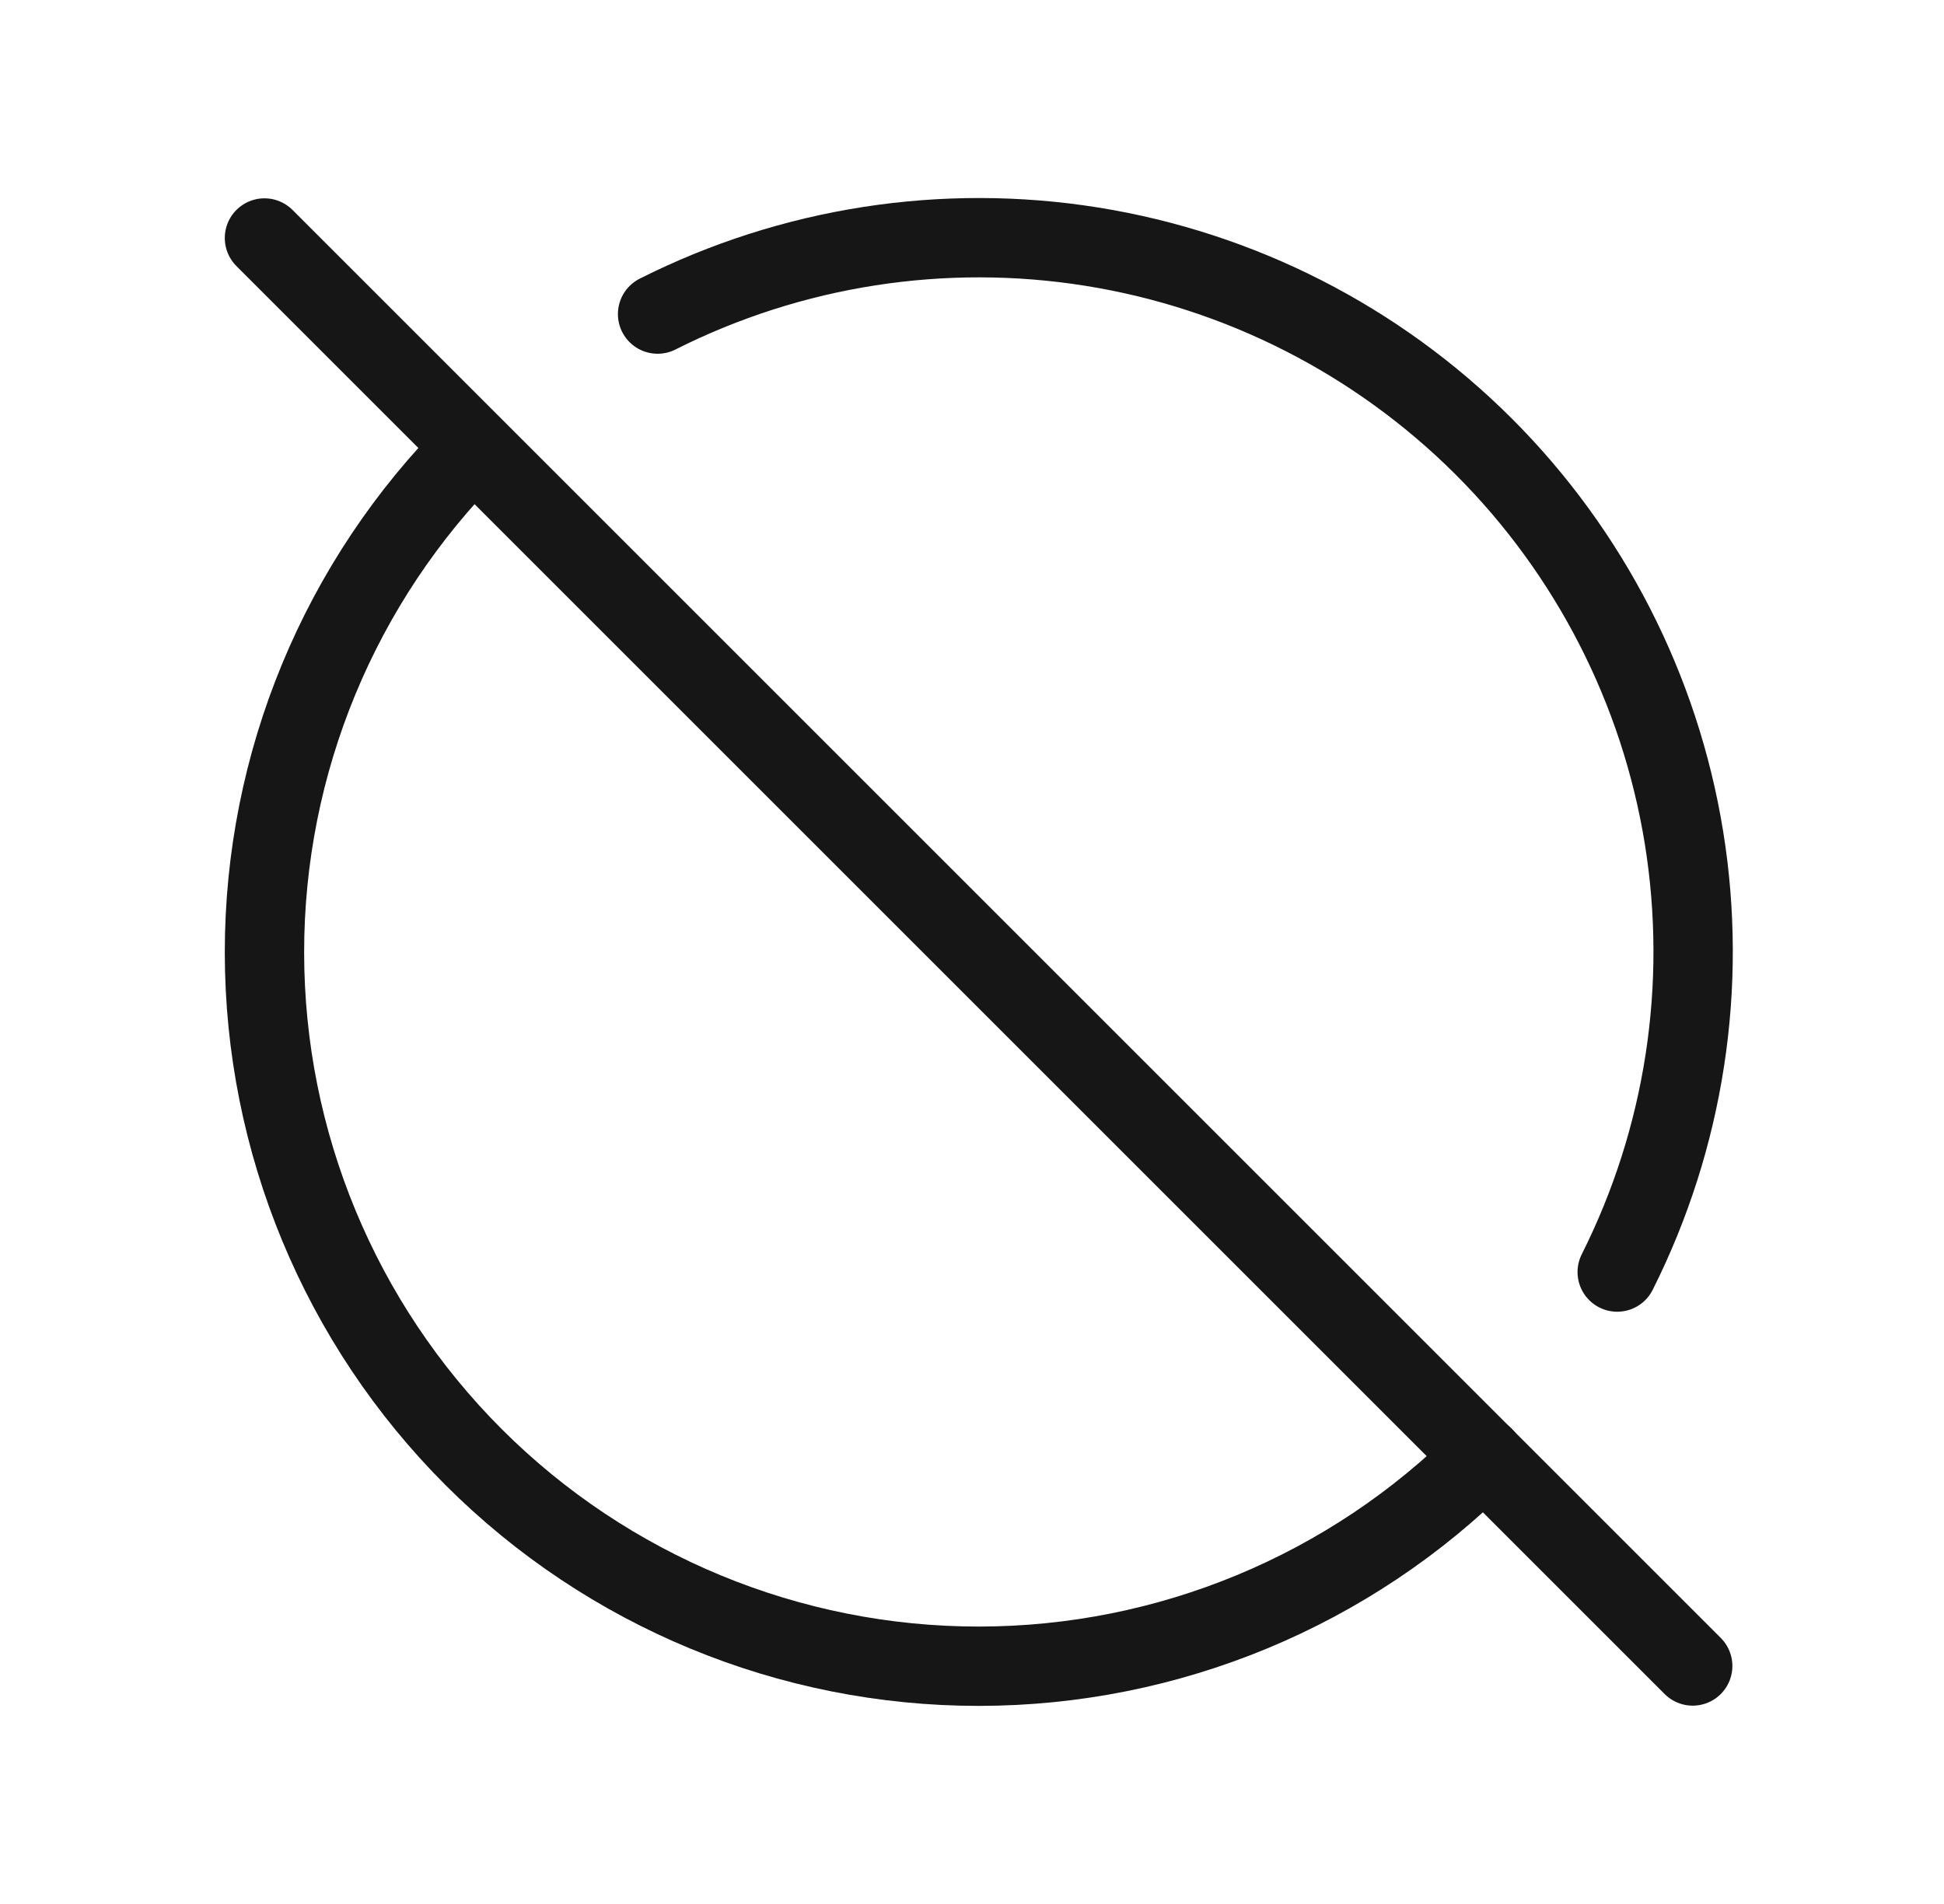 <svg width="49" height="48" viewBox="0 0 49 48" fill="none" xmlns="http://www.w3.org/2000/svg">
<g clip-path="url(#clip0_4340_7707)">
<path d="M40.763 32.069C42.462 28.686 43.05 24.853 42.446 21.116C41.841 17.38 40.073 13.929 37.395 11.254C34.716 8.58 31.262 6.818 27.524 6.219C23.787 5.62 19.955 6.215 16.575 7.918M11.933 11.283C8.559 14.659 6.664 19.239 6.666 24.012C6.668 28.787 8.566 33.364 11.943 36.739C15.32 40.113 19.899 42.008 24.673 42.006C29.447 42.004 34.025 40.105 37.399 36.728" stroke="#161616" stroke-width="2" stroke-linecap="round" stroke-linejoin="round"/>
<path d="M6.666 6L42.666 42" stroke="#161616" stroke-width="2" stroke-linecap="round" stroke-linejoin="round"/>
</g>
<defs>
<clipPath id="clip0_4340_7707">
<rect width="48" height="48" fill="white" transform="translate(0.666)"/>
</clipPath>
</defs>
</svg>

